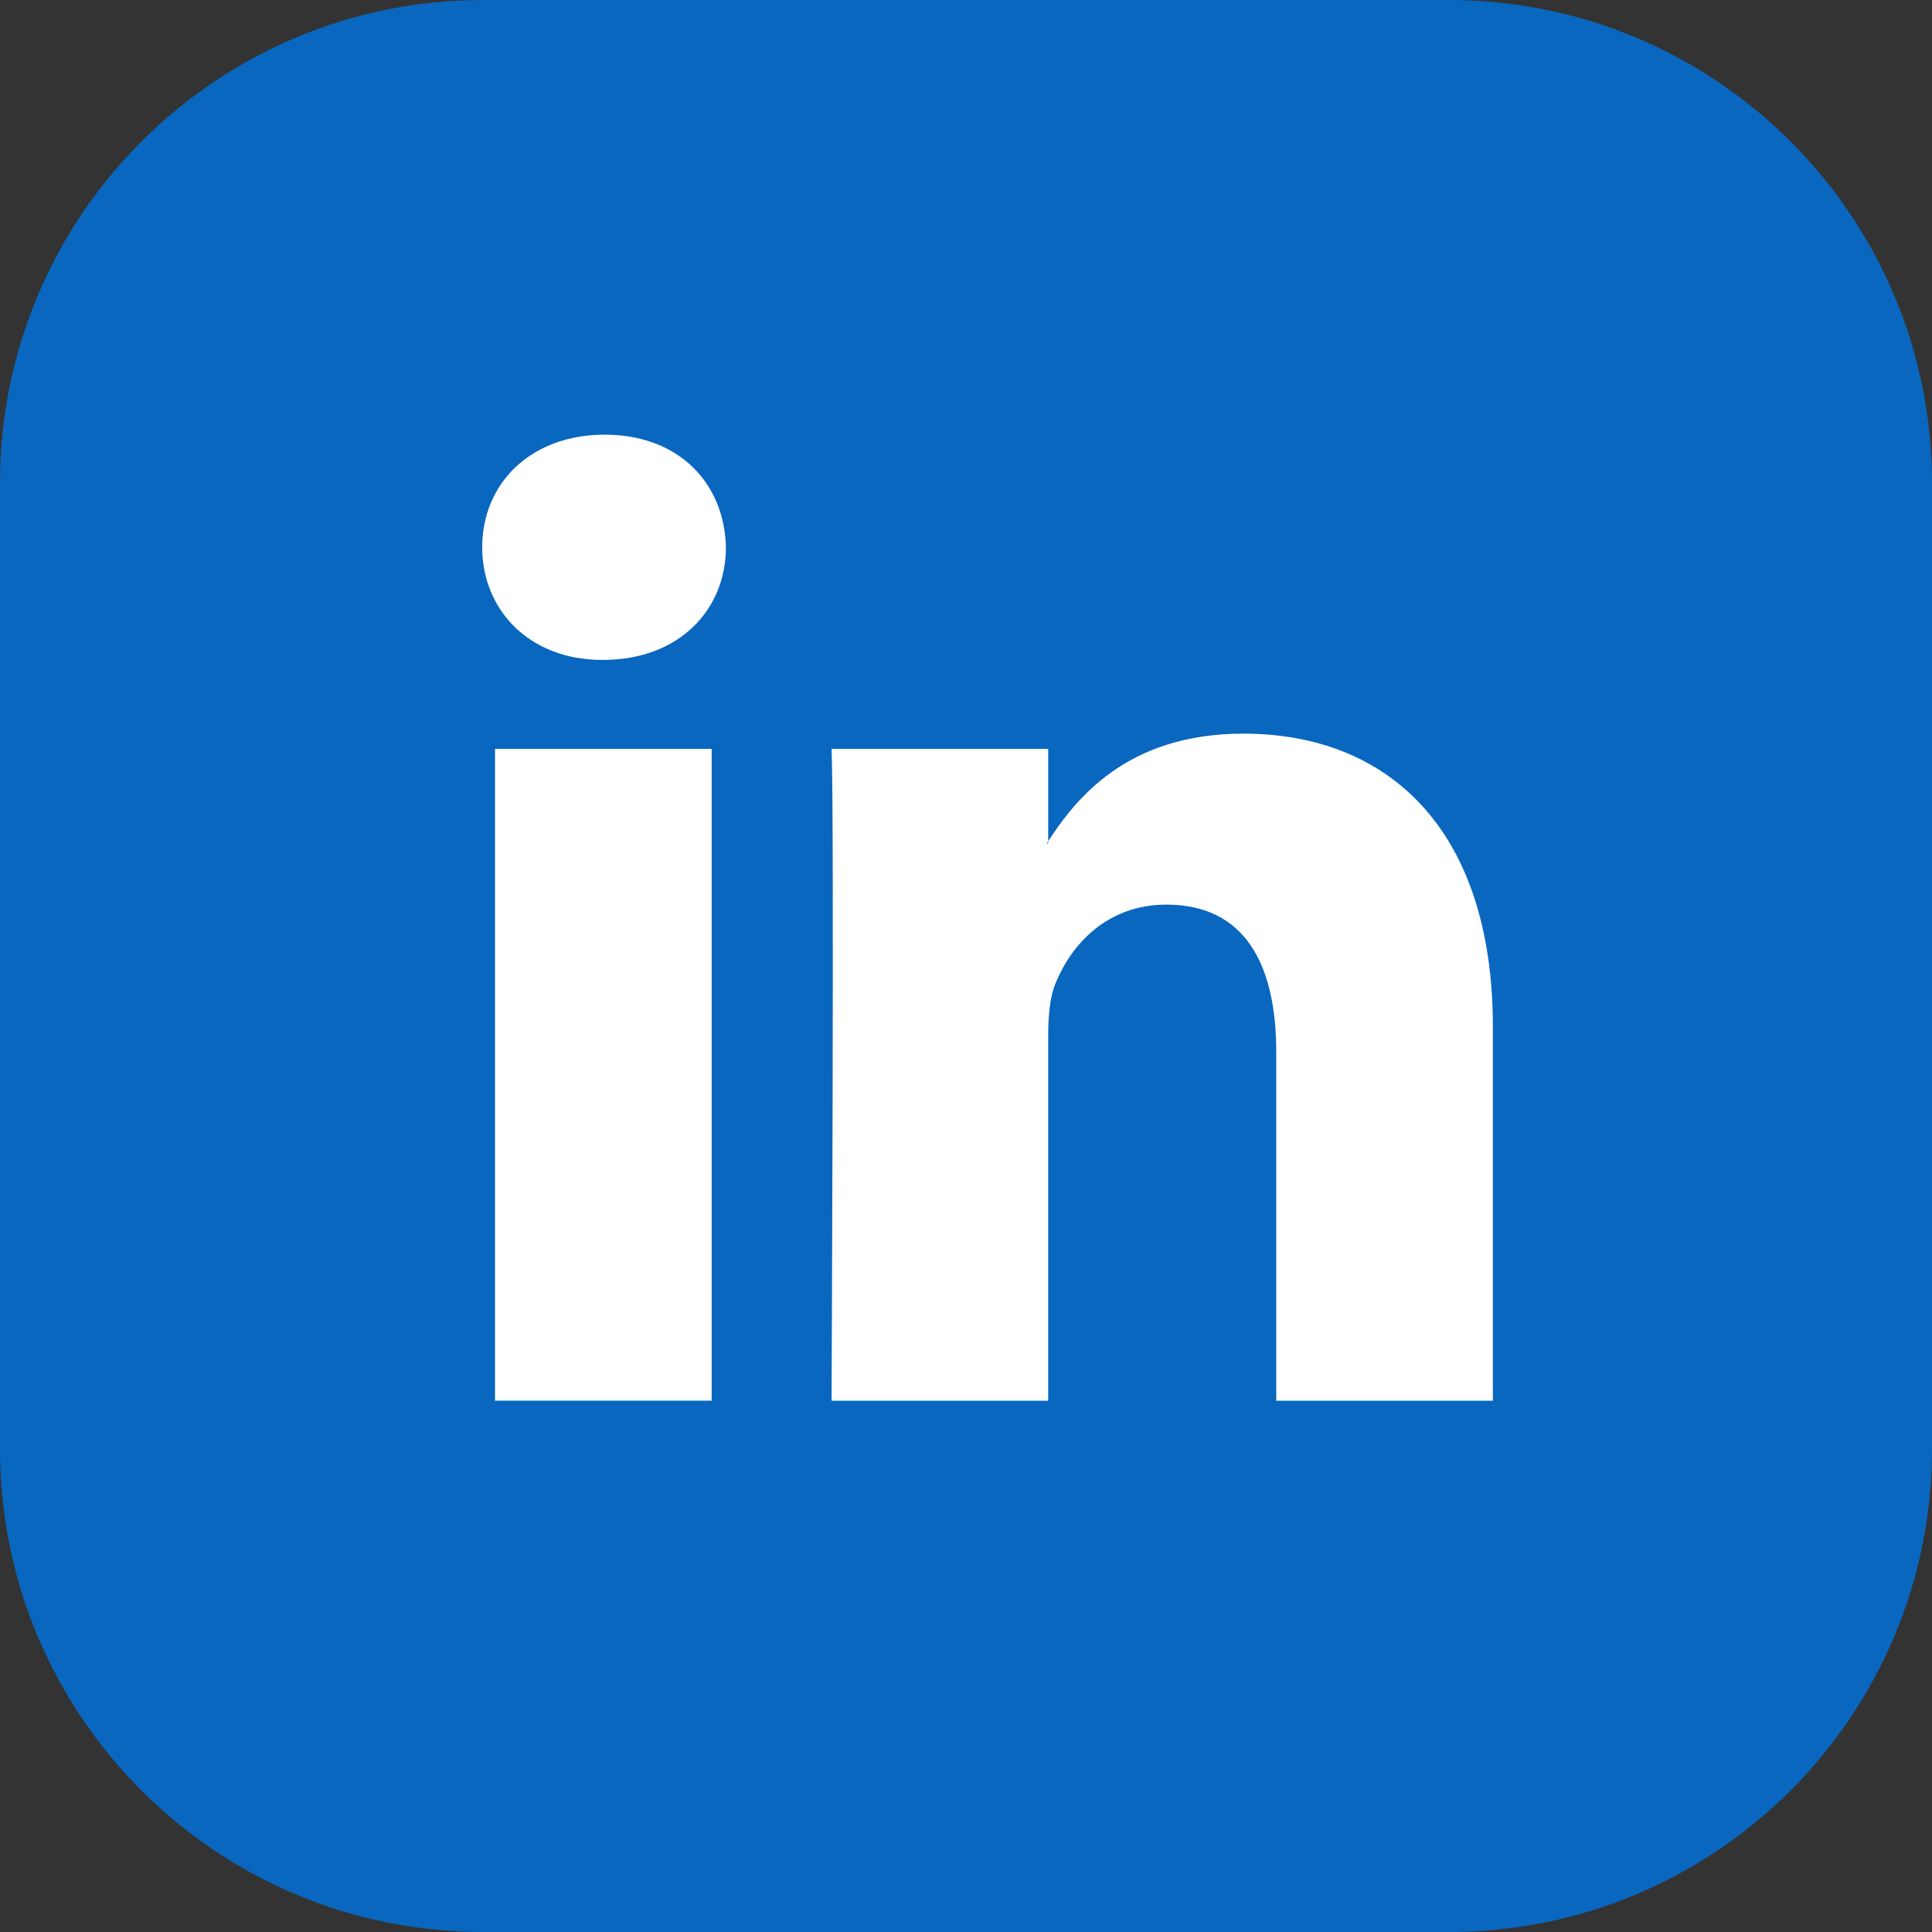 <svg width="124" height="124" viewBox="0 0 124 124" fill="none" xmlns="http://www.w3.org/2000/svg">
<rect x="0" y="0" width="124" height="124" fill="#333333" stroke="none"/>
<g clip-path="url(#clip0_1298_71)">
<path d="M93 0H31C13.879 0 0 13.879 0 31V93C0 110.121 13.879 124 31 124H93C110.121 124 124 110.121 124 93V31C124 13.879 110.121 0 93 0Z" fill="#0967BF"/>
<path fill-rule="evenodd" clip-rule="evenodd" d="M45.676 89.898V48.065H31.771V89.898H45.676ZM38.723 42.353C43.572 42.353 46.59 39.141 46.59 35.126C46.5 31.022 43.572 27.898 38.816 27.898C34.059 27.898 30.949 31.022 30.949 35.126C30.949 39.141 33.967 42.353 38.633 42.353H38.723Z" fill="white"/>
<path fill-rule="evenodd" clip-rule="evenodd" d="M53.371 89.901H67.275V66.539C67.275 65.289 67.366 64.04 67.733 63.146C68.738 60.648 71.026 58.061 74.867 58.061C79.899 58.061 81.912 61.897 81.912 67.521V89.901H95.815V65.914C95.815 53.065 88.955 47.086 79.807 47.086C72.306 47.086 69.013 51.279 67.183 54.134H67.276V48.067H53.371C53.554 51.993 53.371 89.901 53.371 89.901Z" fill="white"/>
</g>
<defs>
<clipPath id="clip0_1298_71">
<rect width="124" height="124" fill="white"/>
</clipPath>
</defs>
</svg>
